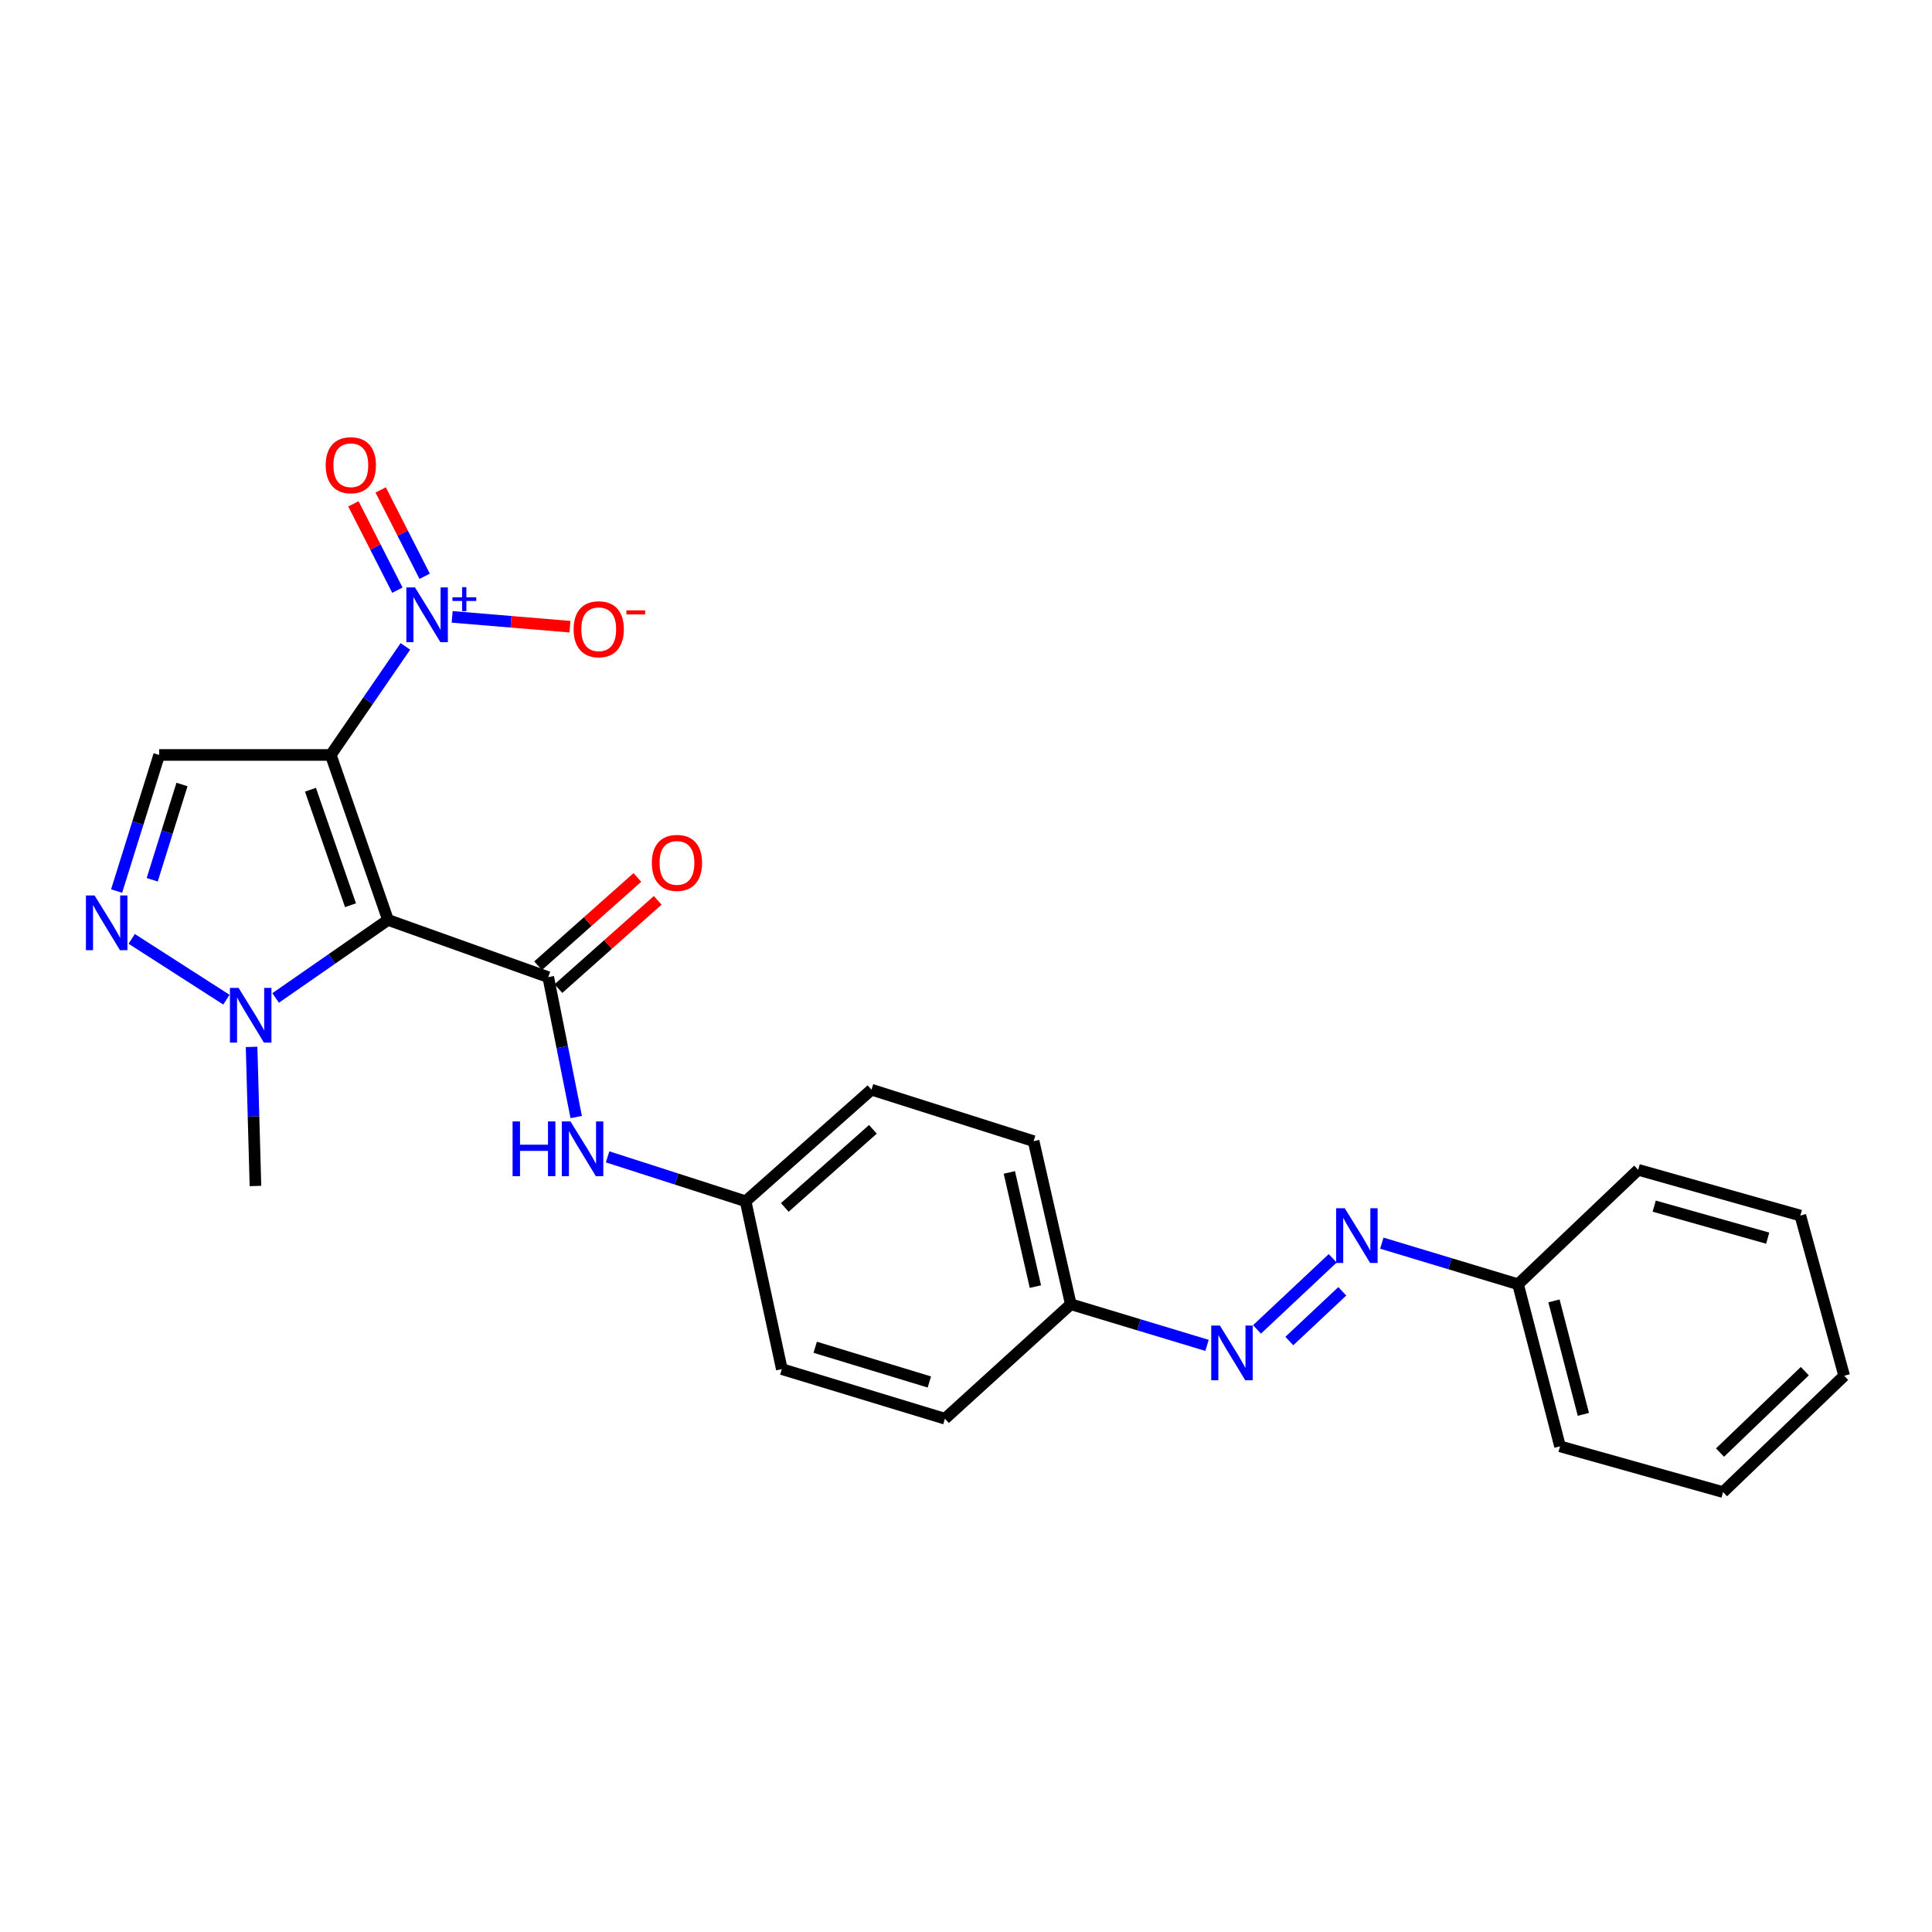 <?xml version='1.0' encoding='iso-8859-1'?>
<svg version='1.1' baseProfile='full'
              xmlns='http://www.w3.org/2000/svg'
                      xmlns:rdkit='http://www.rdkit.org/xml'
                      xmlns:xlink='http://www.w3.org/1999/xlink'
                  xml:space='preserve'
width='1000px' height='1000px' viewBox='0 0 1000 1000'>
<!-- END OF HEADER -->
<rect style='opacity:1.0;fill:#FFFFFF;stroke:none' width='1000' height='1000' x='0' y='0'> </rect>
<path class='bond-0' d='M 171.215,390.765 L 200.833,476.16' style='fill:none;fill-rule:evenodd;stroke:#000000;stroke-width:6px;stroke-linecap:butt;stroke-linejoin:miter;stroke-opacity:1' />
<path class='bond-0' d='M 160.69,408.766 L 181.422,468.542' style='fill:none;fill-rule:evenodd;stroke:#000000;stroke-width:6px;stroke-linecap:butt;stroke-linejoin:miter;stroke-opacity:1' />
<path class='bond-1' d='M 171.215,390.765 L 190.521,362.669' style='fill:none;fill-rule:evenodd;stroke:#000000;stroke-width:6px;stroke-linecap:butt;stroke-linejoin:miter;stroke-opacity:1' />
<path class='bond-1' d='M 190.521,362.669 L 209.827,334.573' style='fill:none;fill-rule:evenodd;stroke:#0000FF;stroke-width:6px;stroke-linecap:butt;stroke-linejoin:miter;stroke-opacity:1' />
<path class='bond-4' d='M 171.215,390.765 L 82.379,390.765' style='fill:none;fill-rule:evenodd;stroke:#000000;stroke-width:6px;stroke-linecap:butt;stroke-linejoin:miter;stroke-opacity:1' />
<path class='bond-2' d='M 200.833,476.16 L 283.772,505.778' style='fill:none;fill-rule:evenodd;stroke:#000000;stroke-width:6px;stroke-linecap:butt;stroke-linejoin:miter;stroke-opacity:1' />
<path class='bond-5' d='M 200.833,476.16 L 171.748,496.352' style='fill:none;fill-rule:evenodd;stroke:#000000;stroke-width:6px;stroke-linecap:butt;stroke-linejoin:miter;stroke-opacity:1' />
<path class='bond-5' d='M 171.748,496.352 L 142.662,516.545' style='fill:none;fill-rule:evenodd;stroke:#0000FF;stroke-width:6px;stroke-linecap:butt;stroke-linejoin:miter;stroke-opacity:1' />
<path class='bond-9' d='M 234.037,319.293 L 264.519,321.833' style='fill:none;fill-rule:evenodd;stroke:#0000FF;stroke-width:6px;stroke-linecap:butt;stroke-linejoin:miter;stroke-opacity:1' />
<path class='bond-9' d='M 264.519,321.833 L 295.001,324.373' style='fill:none;fill-rule:evenodd;stroke:#FF0000;stroke-width:6px;stroke-linecap:butt;stroke-linejoin:miter;stroke-opacity:1' />
<path class='bond-10' d='M 219.805,298.282 L 208.421,275.937' style='fill:none;fill-rule:evenodd;stroke:#0000FF;stroke-width:6px;stroke-linecap:butt;stroke-linejoin:miter;stroke-opacity:1' />
<path class='bond-10' d='M 208.421,275.937 L 197.037,253.593' style='fill:none;fill-rule:evenodd;stroke:#FF0000;stroke-width:6px;stroke-linecap:butt;stroke-linejoin:miter;stroke-opacity:1' />
<path class='bond-10' d='M 205.688,305.474 L 194.304,283.13' style='fill:none;fill-rule:evenodd;stroke:#0000FF;stroke-width:6px;stroke-linecap:butt;stroke-linejoin:miter;stroke-opacity:1' />
<path class='bond-10' d='M 194.304,283.13 L 182.92,260.785' style='fill:none;fill-rule:evenodd;stroke:#FF0000;stroke-width:6px;stroke-linecap:butt;stroke-linejoin:miter;stroke-opacity:1' />
<path class='bond-6' d='M 283.772,505.778 L 291.011,541.983' style='fill:none;fill-rule:evenodd;stroke:#000000;stroke-width:6px;stroke-linecap:butt;stroke-linejoin:miter;stroke-opacity:1' />
<path class='bond-6' d='M 291.011,541.983 L 298.25,578.189' style='fill:none;fill-rule:evenodd;stroke:#0000FF;stroke-width:6px;stroke-linecap:butt;stroke-linejoin:miter;stroke-opacity:1' />
<path class='bond-11' d='M 289.036,511.698 L 314.732,488.854' style='fill:none;fill-rule:evenodd;stroke:#000000;stroke-width:6px;stroke-linecap:butt;stroke-linejoin:miter;stroke-opacity:1' />
<path class='bond-11' d='M 314.732,488.854 L 340.428,466.01' style='fill:none;fill-rule:evenodd;stroke:#FF0000;stroke-width:6px;stroke-linecap:butt;stroke-linejoin:miter;stroke-opacity:1' />
<path class='bond-11' d='M 278.509,499.858 L 304.205,477.013' style='fill:none;fill-rule:evenodd;stroke:#000000;stroke-width:6px;stroke-linecap:butt;stroke-linejoin:miter;stroke-opacity:1' />
<path class='bond-11' d='M 304.205,477.013 L 329.901,454.169' style='fill:none;fill-rule:evenodd;stroke:#FF0000;stroke-width:6px;stroke-linecap:butt;stroke-linejoin:miter;stroke-opacity:1' />
<path class='bond-3' d='M 60.355,461.212 L 71.367,425.988' style='fill:none;fill-rule:evenodd;stroke:#0000FF;stroke-width:6px;stroke-linecap:butt;stroke-linejoin:miter;stroke-opacity:1' />
<path class='bond-3' d='M 71.367,425.988 L 82.379,390.765' style='fill:none;fill-rule:evenodd;stroke:#000000;stroke-width:6px;stroke-linecap:butt;stroke-linejoin:miter;stroke-opacity:1' />
<path class='bond-3' d='M 78.78,455.372 L 86.489,430.716' style='fill:none;fill-rule:evenodd;stroke:#0000FF;stroke-width:6px;stroke-linecap:butt;stroke-linejoin:miter;stroke-opacity:1' />
<path class='bond-3' d='M 86.489,430.716 L 94.197,406.06' style='fill:none;fill-rule:evenodd;stroke:#000000;stroke-width:6px;stroke-linecap:butt;stroke-linejoin:miter;stroke-opacity:1' />
<path class='bond-25' d='M 68.172,485.964 L 117.189,517.433' style='fill:none;fill-rule:evenodd;stroke:#0000FF;stroke-width:6px;stroke-linecap:butt;stroke-linejoin:miter;stroke-opacity:1' />
<path class='bond-15' d='M 130.216,541.872 L 131.22,577.868' style='fill:none;fill-rule:evenodd;stroke:#0000FF;stroke-width:6px;stroke-linecap:butt;stroke-linejoin:miter;stroke-opacity:1' />
<path class='bond-15' d='M 131.22,577.868 L 132.224,613.863' style='fill:none;fill-rule:evenodd;stroke:#000000;stroke-width:6px;stroke-linecap:butt;stroke-linejoin:miter;stroke-opacity:1' />
<path class='bond-12' d='M 314.491,598.784 L 350.213,610.28' style='fill:none;fill-rule:evenodd;stroke:#0000FF;stroke-width:6px;stroke-linecap:butt;stroke-linejoin:miter;stroke-opacity:1' />
<path class='bond-12' d='M 350.213,610.28 L 385.934,621.776' style='fill:none;fill-rule:evenodd;stroke:#000000;stroke-width:6px;stroke-linecap:butt;stroke-linejoin:miter;stroke-opacity:1' />
<path class='bond-7' d='M 624.755,696.362 L 589.503,685.721' style='fill:none;fill-rule:evenodd;stroke:#0000FF;stroke-width:6px;stroke-linecap:butt;stroke-linejoin:miter;stroke-opacity:1' />
<path class='bond-7' d='M 589.503,685.721 L 554.25,675.08' style='fill:none;fill-rule:evenodd;stroke:#000000;stroke-width:6px;stroke-linecap:butt;stroke-linejoin:miter;stroke-opacity:1' />
<path class='bond-8' d='M 650.63,688.093 L 689.801,651.307' style='fill:none;fill-rule:evenodd;stroke:#0000FF;stroke-width:6px;stroke-linecap:butt;stroke-linejoin:miter;stroke-opacity:1' />
<path class='bond-8' d='M 667.352,694.124 L 694.771,668.373' style='fill:none;fill-rule:evenodd;stroke:#0000FF;stroke-width:6px;stroke-linecap:butt;stroke-linejoin:miter;stroke-opacity:1' />
<path class='bond-14' d='M 715.232,643.452 L 750.484,654.086' style='fill:none;fill-rule:evenodd;stroke:#0000FF;stroke-width:6px;stroke-linecap:butt;stroke-linejoin:miter;stroke-opacity:1' />
<path class='bond-14' d='M 750.484,654.086 L 785.737,664.72' style='fill:none;fill-rule:evenodd;stroke:#000000;stroke-width:6px;stroke-linecap:butt;stroke-linejoin:miter;stroke-opacity:1' />
<path class='bond-16' d='M 385.934,621.776 L 451.076,564.019' style='fill:none;fill-rule:evenodd;stroke:#000000;stroke-width:6px;stroke-linecap:butt;stroke-linejoin:miter;stroke-opacity:1' />
<path class='bond-16' d='M 406.216,624.967 L 451.816,584.537' style='fill:none;fill-rule:evenodd;stroke:#000000;stroke-width:6px;stroke-linecap:butt;stroke-linejoin:miter;stroke-opacity:1' />
<path class='bond-17' d='M 385.934,621.776 L 404.673,708.65' style='fill:none;fill-rule:evenodd;stroke:#000000;stroke-width:6px;stroke-linecap:butt;stroke-linejoin:miter;stroke-opacity:1' />
<path class='bond-13' d='M 554.25,675.08 L 489.091,734.324' style='fill:none;fill-rule:evenodd;stroke:#000000;stroke-width:6px;stroke-linecap:butt;stroke-linejoin:miter;stroke-opacity:1' />
<path class='bond-26' d='M 554.25,675.08 L 534.992,590.662' style='fill:none;fill-rule:evenodd;stroke:#000000;stroke-width:6px;stroke-linecap:butt;stroke-linejoin:miter;stroke-opacity:1' />
<path class='bond-26' d='M 535.915,665.941 L 522.434,606.848' style='fill:none;fill-rule:evenodd;stroke:#000000;stroke-width:6px;stroke-linecap:butt;stroke-linejoin:miter;stroke-opacity:1' />
<path class='bond-20' d='M 785.737,664.72 L 807.468,748.627' style='fill:none;fill-rule:evenodd;stroke:#000000;stroke-width:6px;stroke-linecap:butt;stroke-linejoin:miter;stroke-opacity:1' />
<path class='bond-20' d='M 804.333,673.334 L 819.545,732.069' style='fill:none;fill-rule:evenodd;stroke:#000000;stroke-width:6px;stroke-linecap:butt;stroke-linejoin:miter;stroke-opacity:1' />
<path class='bond-21' d='M 785.737,664.72 L 847.921,605.493' style='fill:none;fill-rule:evenodd;stroke:#000000;stroke-width:6px;stroke-linecap:butt;stroke-linejoin:miter;stroke-opacity:1' />
<path class='bond-19' d='M 451.076,564.019 L 534.992,590.662' style='fill:none;fill-rule:evenodd;stroke:#000000;stroke-width:6px;stroke-linecap:butt;stroke-linejoin:miter;stroke-opacity:1' />
<path class='bond-18' d='M 404.673,708.65 L 489.091,734.324' style='fill:none;fill-rule:evenodd;stroke:#000000;stroke-width:6px;stroke-linecap:butt;stroke-linejoin:miter;stroke-opacity:1' />
<path class='bond-18' d='M 421.946,697.343 L 481.038,715.315' style='fill:none;fill-rule:evenodd;stroke:#000000;stroke-width:6px;stroke-linecap:butt;stroke-linejoin:miter;stroke-opacity:1' />
<path class='bond-23' d='M 807.468,748.627 L 891.851,772.304' style='fill:none;fill-rule:evenodd;stroke:#000000;stroke-width:6px;stroke-linecap:butt;stroke-linejoin:miter;stroke-opacity:1' />
<path class='bond-22' d='M 847.921,605.493 L 931.855,629.17' style='fill:none;fill-rule:evenodd;stroke:#000000;stroke-width:6px;stroke-linecap:butt;stroke-linejoin:miter;stroke-opacity:1' />
<path class='bond-22' d='M 856.21,624.293 L 914.963,640.866' style='fill:none;fill-rule:evenodd;stroke:#000000;stroke-width:6px;stroke-linecap:butt;stroke-linejoin:miter;stroke-opacity:1' />
<path class='bond-24' d='M 931.855,629.17 L 954.545,712.1' style='fill:none;fill-rule:evenodd;stroke:#000000;stroke-width:6px;stroke-linecap:butt;stroke-linejoin:miter;stroke-opacity:1' />
<path class='bond-27' d='M 891.851,772.304 L 954.545,712.1' style='fill:none;fill-rule:evenodd;stroke:#000000;stroke-width:6px;stroke-linecap:butt;stroke-linejoin:miter;stroke-opacity:1' />
<path class='bond-27' d='M 890.281,751.846 L 934.168,709.703' style='fill:none;fill-rule:evenodd;stroke:#000000;stroke-width:6px;stroke-linecap:butt;stroke-linejoin:miter;stroke-opacity:1' />
<path  class='atom-2' d='M 214.809 304.052
L 224.089 319.052
Q 225.009 320.532, 226.489 323.212
Q 227.969 325.892, 228.049 326.052
L 228.049 304.052
L 231.809 304.052
L 231.809 332.372
L 227.929 332.372
L 217.969 315.972
Q 216.809 314.052, 215.569 311.852
Q 214.369 309.652, 214.009 308.972
L 214.009 332.372
L 210.329 332.372
L 210.329 304.052
L 214.809 304.052
' fill='#0000FF'/>
<path  class='atom-2' d='M 234.185 309.157
L 239.174 309.157
L 239.174 303.904
L 241.392 303.904
L 241.392 309.157
L 246.513 309.157
L 246.513 311.058
L 241.392 311.058
L 241.392 316.338
L 239.174 316.338
L 239.174 311.058
L 234.185 311.058
L 234.185 309.157
' fill='#0000FF'/>
<path  class='atom-4' d='M 48.957 463.487
L 58.237 478.487
Q 59.157 479.967, 60.637 482.647
Q 62.117 485.327, 62.197 485.487
L 62.197 463.487
L 65.957 463.487
L 65.957 491.807
L 62.077 491.807
L 52.117 475.407
Q 50.957 473.487, 49.717 471.287
Q 48.517 469.087, 48.157 468.407
L 48.157 491.807
L 44.477 491.807
L 44.477 463.487
L 48.957 463.487
' fill='#0000FF'/>
<path  class='atom-6' d='M 123.499 511.343
L 132.779 526.343
Q 133.699 527.823, 135.179 530.503
Q 136.659 533.183, 136.739 533.343
L 136.739 511.343
L 140.499 511.343
L 140.499 539.663
L 136.619 539.663
L 126.659 523.263
Q 125.499 521.343, 124.259 519.143
Q 123.059 516.943, 122.699 516.263
L 122.699 539.663
L 119.019 539.663
L 119.019 511.343
L 123.499 511.343
' fill='#0000FF'/>
<path  class='atom-7' d='M 265.314 580.454
L 269.154 580.454
L 269.154 592.494
L 283.634 592.494
L 283.634 580.454
L 287.474 580.454
L 287.474 608.774
L 283.634 608.774
L 283.634 595.694
L 269.154 595.694
L 269.154 608.774
L 265.314 608.774
L 265.314 580.454
' fill='#0000FF'/>
<path  class='atom-7' d='M 295.274 580.454
L 304.554 595.454
Q 305.474 596.934, 306.954 599.614
Q 308.434 602.294, 308.514 602.454
L 308.514 580.454
L 312.274 580.454
L 312.274 608.774
L 308.394 608.774
L 298.434 592.374
Q 297.274 590.454, 296.034 588.254
Q 294.834 586.054, 294.474 585.374
L 294.474 608.774
L 290.794 608.774
L 290.794 580.454
L 295.274 580.454
' fill='#0000FF'/>
<path  class='atom-8' d='M 631.413 686.101
L 640.693 701.101
Q 641.613 702.581, 643.093 705.261
Q 644.573 707.941, 644.653 708.101
L 644.653 686.101
L 648.413 686.101
L 648.413 714.421
L 644.533 714.421
L 634.573 698.021
Q 633.413 696.101, 632.173 693.901
Q 630.973 691.701, 630.613 691.021
L 630.613 714.421
L 626.933 714.421
L 626.933 686.101
L 631.413 686.101
' fill='#0000FF'/>
<path  class='atom-9' d='M 696.053 625.396
L 705.333 640.396
Q 706.253 641.876, 707.733 644.556
Q 709.213 647.236, 709.293 647.396
L 709.293 625.396
L 713.053 625.396
L 713.053 653.716
L 709.173 653.716
L 699.213 637.316
Q 698.053 635.396, 696.813 633.196
Q 695.613 630.996, 695.253 630.316
L 695.253 653.716
L 691.573 653.716
L 691.573 625.396
L 696.053 625.396
' fill='#0000FF'/>
<path  class='atom-10' d='M 296.905 325.695
Q 296.905 318.895, 300.265 315.095
Q 303.625 311.295, 309.905 311.295
Q 316.185 311.295, 319.545 315.095
Q 322.905 318.895, 322.905 325.695
Q 322.905 332.575, 319.505 336.495
Q 316.105 340.375, 309.905 340.375
Q 303.665 340.375, 300.265 336.495
Q 296.905 332.615, 296.905 325.695
M 309.905 337.175
Q 314.225 337.175, 316.545 334.295
Q 318.905 331.375, 318.905 325.695
Q 318.905 320.135, 316.545 317.335
Q 314.225 314.495, 309.905 314.495
Q 305.585 314.495, 303.225 317.295
Q 300.905 320.095, 300.905 325.695
Q 300.905 331.415, 303.225 334.295
Q 305.585 337.175, 309.905 337.175
' fill='#FF0000'/>
<path  class='atom-10' d='M 324.225 315.917
L 333.914 315.917
L 333.914 318.029
L 324.225 318.029
L 324.225 315.917
' fill='#FF0000'/>
<path  class='atom-11' d='M 168.584 240.793
Q 168.584 233.993, 171.944 230.193
Q 175.304 226.393, 181.584 226.393
Q 187.864 226.393, 191.224 230.193
Q 194.584 233.993, 194.584 240.793
Q 194.584 247.673, 191.184 251.593
Q 187.784 255.473, 181.584 255.473
Q 175.344 255.473, 171.944 251.593
Q 168.584 247.713, 168.584 240.793
M 181.584 252.273
Q 185.904 252.273, 188.224 249.393
Q 190.584 246.473, 190.584 240.793
Q 190.584 235.233, 188.224 232.433
Q 185.904 229.593, 181.584 229.593
Q 177.264 229.593, 174.904 232.393
Q 172.584 235.193, 172.584 240.793
Q 172.584 246.513, 174.904 249.393
Q 177.264 252.273, 181.584 252.273
' fill='#FF0000'/>
<path  class='atom-12' d='M 337.393 446.631
Q 337.393 439.831, 340.753 436.031
Q 344.113 432.231, 350.393 432.231
Q 356.673 432.231, 360.033 436.031
Q 363.393 439.831, 363.393 446.631
Q 363.393 453.511, 359.993 457.431
Q 356.593 461.311, 350.393 461.311
Q 344.153 461.311, 340.753 457.431
Q 337.393 453.551, 337.393 446.631
M 350.393 458.111
Q 354.713 458.111, 357.033 455.231
Q 359.393 452.311, 359.393 446.631
Q 359.393 441.071, 357.033 438.271
Q 354.713 435.431, 350.393 435.431
Q 346.073 435.431, 343.713 438.231
Q 341.393 441.031, 341.393 446.631
Q 341.393 452.351, 343.713 455.231
Q 346.073 458.111, 350.393 458.111
' fill='#FF0000'/>
</svg>
